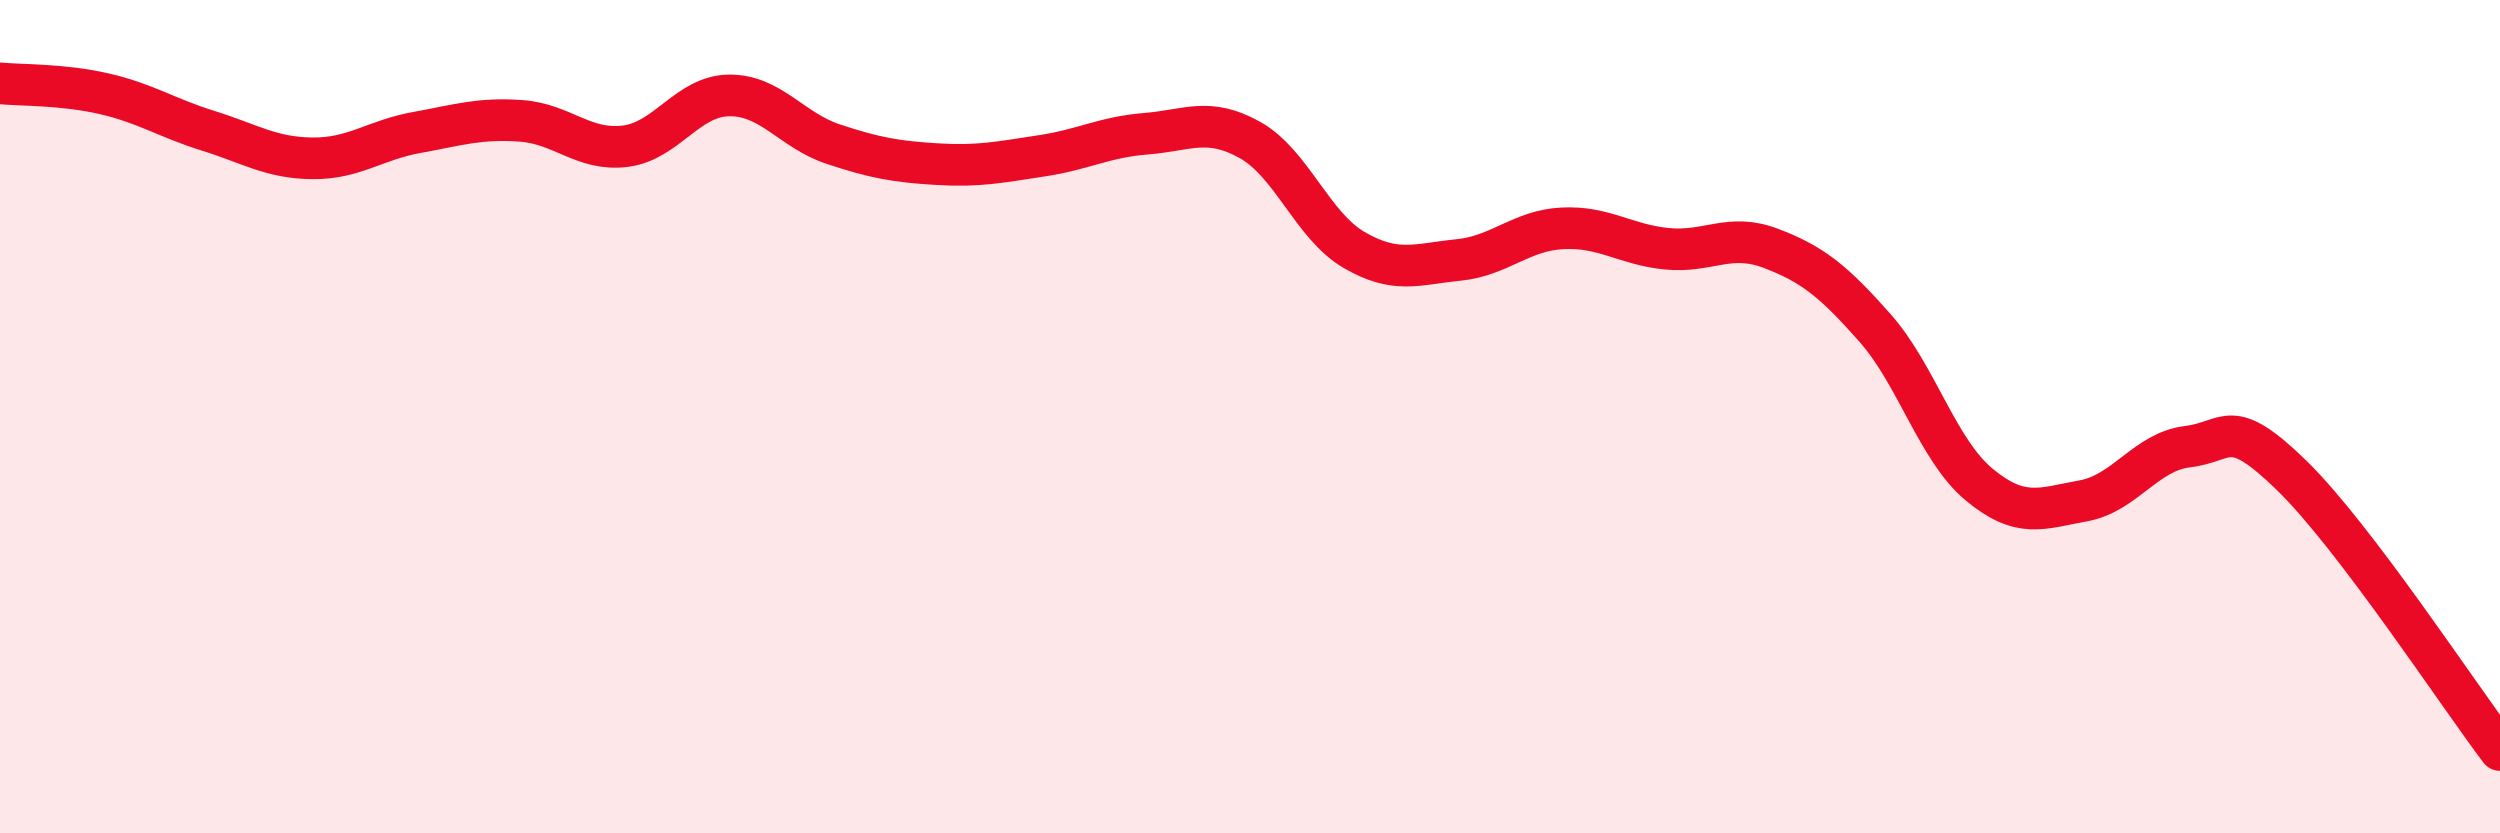 
    <svg width="60" height="20" viewBox="0 0 60 20" xmlns="http://www.w3.org/2000/svg">
      <path
        d="M 0,2 C 0.5,2.05 1.5,2.02 2.5,2.25 C 3.5,2.48 4,2.83 5,3.14 C 6,3.45 6.5,3.79 7.5,3.8 C 8.5,3.81 9,3.36 10,3.18 C 11,3 11.5,2.83 12.5,2.9 C 13.5,2.97 14,3.63 15,3.51 C 16,3.39 16.5,2.3 17.5,2.29 C 18.5,2.28 19,3.13 20,3.46 C 21,3.79 21.5,3.88 22.5,3.94 C 23.5,4 24,3.89 25,3.74 C 26,3.59 26.5,3.29 27.5,3.21 C 28.5,3.13 29,2.8 30,3.36 C 31,3.92 31.5,5.42 32.5,6 C 33.5,6.58 34,6.34 35,6.24 C 36,6.14 36.5,5.53 37.5,5.48 C 38.5,5.43 39,5.87 40,5.97 C 41,6.07 41.5,5.58 42.5,5.96 C 43.5,6.34 44,6.74 45,7.87 C 46,9 46.5,10.8 47.5,11.63 C 48.5,12.46 49,12.2 50,12.02 C 51,11.84 51.5,10.84 52.5,10.72 C 53.5,10.6 53.5,9.95 55,11.41 C 56.5,12.87 59,16.68 60,18L60 20L0 20Z"
        fill="#EB0A25"
        opacity="0.1"
        stroke-linecap="round"
        stroke-linejoin="round"
      />
      <path
        d="M 0,2 C 0.5,2.05 1.5,2.02 2.5,2.25 C 3.5,2.48 4,2.83 5,3.14 C 6,3.45 6.5,3.79 7.5,3.8 C 8.5,3.81 9,3.36 10,3.18 C 11,3 11.5,2.83 12.5,2.9 C 13.5,2.97 14,3.63 15,3.51 C 16,3.39 16.5,2.3 17.5,2.29 C 18.5,2.28 19,3.13 20,3.46 C 21,3.79 21.5,3.88 22.5,3.94 C 23.5,4 24,3.89 25,3.74 C 26,3.59 26.5,3.29 27.5,3.21 C 28.5,3.13 29,2.8 30,3.36 C 31,3.92 31.5,5.42 32.5,6 C 33.5,6.58 34,6.34 35,6.24 C 36,6.14 36.5,5.53 37.5,5.48 C 38.5,5.43 39,5.87 40,5.97 C 41,6.07 41.5,5.58 42.5,5.96 C 43.5,6.34 44,6.74 45,7.87 C 46,9 46.5,10.8 47.5,11.63 C 48.5,12.46 49,12.2 50,12.02 C 51,11.84 51.5,10.84 52.5,10.72 C 53.5,10.6 53.5,9.95 55,11.41 C 56.5,12.87 59,16.68 60,18"
        stroke="#EB0A25"
        stroke-width="1"
        fill="none"
        stroke-linecap="round"
        stroke-linejoin="round"
      />
    </svg>
  